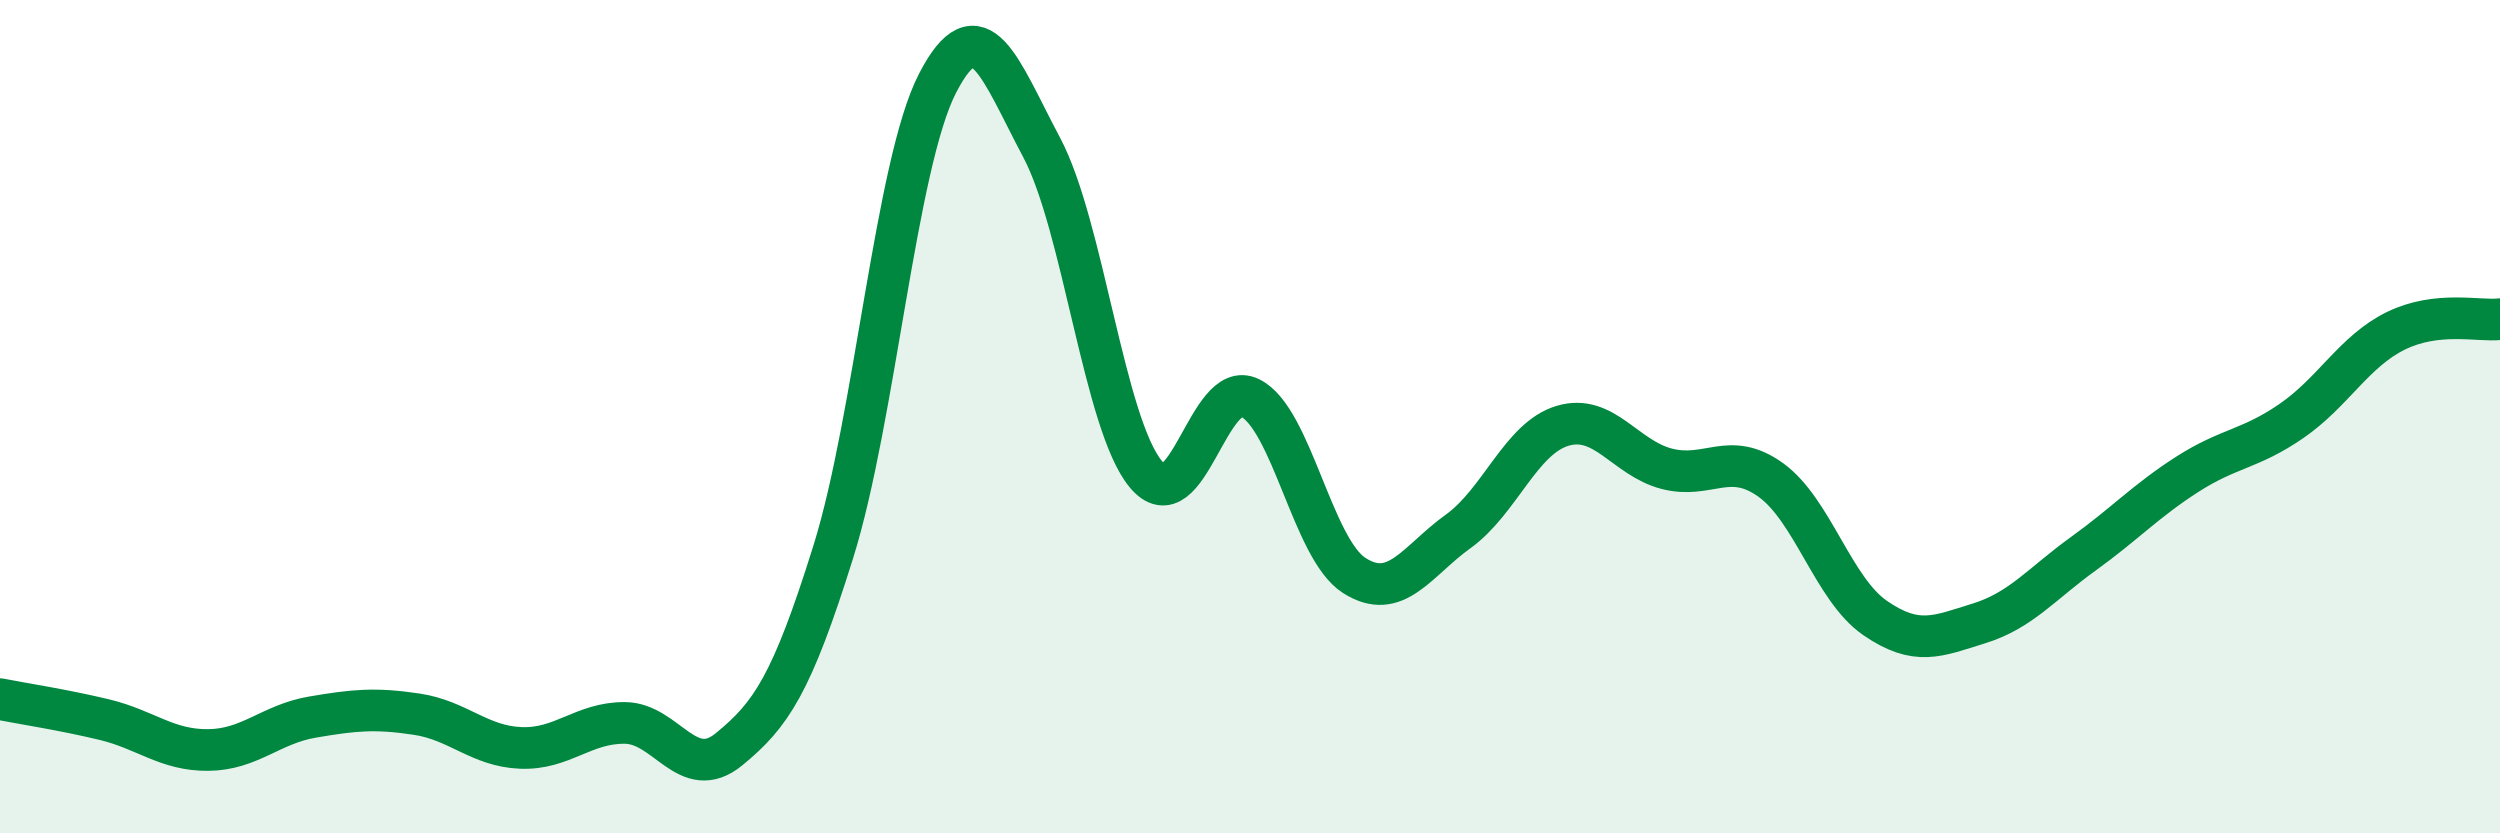 
    <svg width="60" height="20" viewBox="0 0 60 20" xmlns="http://www.w3.org/2000/svg">
      <path
        d="M 0,16.78 C 0.5,16.88 1.5,17.03 2.5,17.27 C 3.5,17.51 4,18.01 5,18 C 6,17.99 6.5,17.38 7.5,17.21 C 8.5,17.04 9,16.99 10,17.14 C 11,17.29 11.5,17.91 12.5,17.95 C 13.5,17.99 14,17.34 15,17.35 C 16,17.36 16.5,18.8 17.5,17.98 C 18.5,17.16 19,16.44 20,13.24 C 21,10.04 21.5,3.94 22.5,2 C 23.5,0.06 24,1.66 25,3.54 C 26,5.42 26.5,10.18 27.5,11.38 C 28.5,12.58 29,9.06 30,9.55 C 31,10.04 31.5,13.17 32.5,13.81 C 33.5,14.45 34,13.47 35,12.75 C 36,12.03 36.5,10.52 37.5,10.22 C 38.5,9.92 39,10.99 40,11.25 C 41,11.51 41.5,10.8 42.5,11.52 C 43.5,12.24 44,14.14 45,14.83 C 46,15.52 46.5,15.27 47.5,14.96 C 48.5,14.65 49,14.01 50,13.29 C 51,12.57 51.5,12.02 52.5,11.38 C 53.5,10.74 54,10.79 55,10.1 C 56,9.41 56.5,8.43 57.5,7.94 C 58.5,7.45 59.5,7.72 60,7.66L60 20L0 20Z"
        fill="#008740"
        opacity="0.1"
        stroke-linecap="round"
        stroke-linejoin="round"
      />
      <path
        d="M 0,16.78 C 0.5,16.88 1.5,17.03 2.5,17.27 C 3.5,17.51 4,18.01 5,18 C 6,17.99 6.5,17.38 7.5,17.21 C 8.5,17.04 9,16.99 10,17.14 C 11,17.29 11.5,17.91 12.5,17.95 C 13.5,17.99 14,17.34 15,17.35 C 16,17.36 16.5,18.8 17.5,17.98 C 18.5,17.16 19,16.44 20,13.24 C 21,10.04 21.5,3.94 22.5,2 C 23.5,0.06 24,1.66 25,3.54 C 26,5.42 26.5,10.18 27.5,11.38 C 28.5,12.58 29,9.06 30,9.55 C 31,10.04 31.5,13.17 32.5,13.81 C 33.5,14.45 34,13.47 35,12.75 C 36,12.03 36.5,10.52 37.5,10.22 C 38.5,9.92 39,10.99 40,11.25 C 41,11.51 41.5,10.8 42.5,11.52 C 43.5,12.24 44,14.14 45,14.83 C 46,15.52 46.5,15.27 47.5,14.96 C 48.5,14.65 49,14.01 50,13.29 C 51,12.57 51.5,12.02 52.5,11.38 C 53.5,10.74 54,10.79 55,10.1 C 56,9.41 56.5,8.43 57.5,7.94 C 58.5,7.45 59.5,7.72 60,7.66"
        stroke="#008740"
        stroke-width="1"
        fill="none"
        stroke-linecap="round"
        stroke-linejoin="round"
      />
    </svg>
  